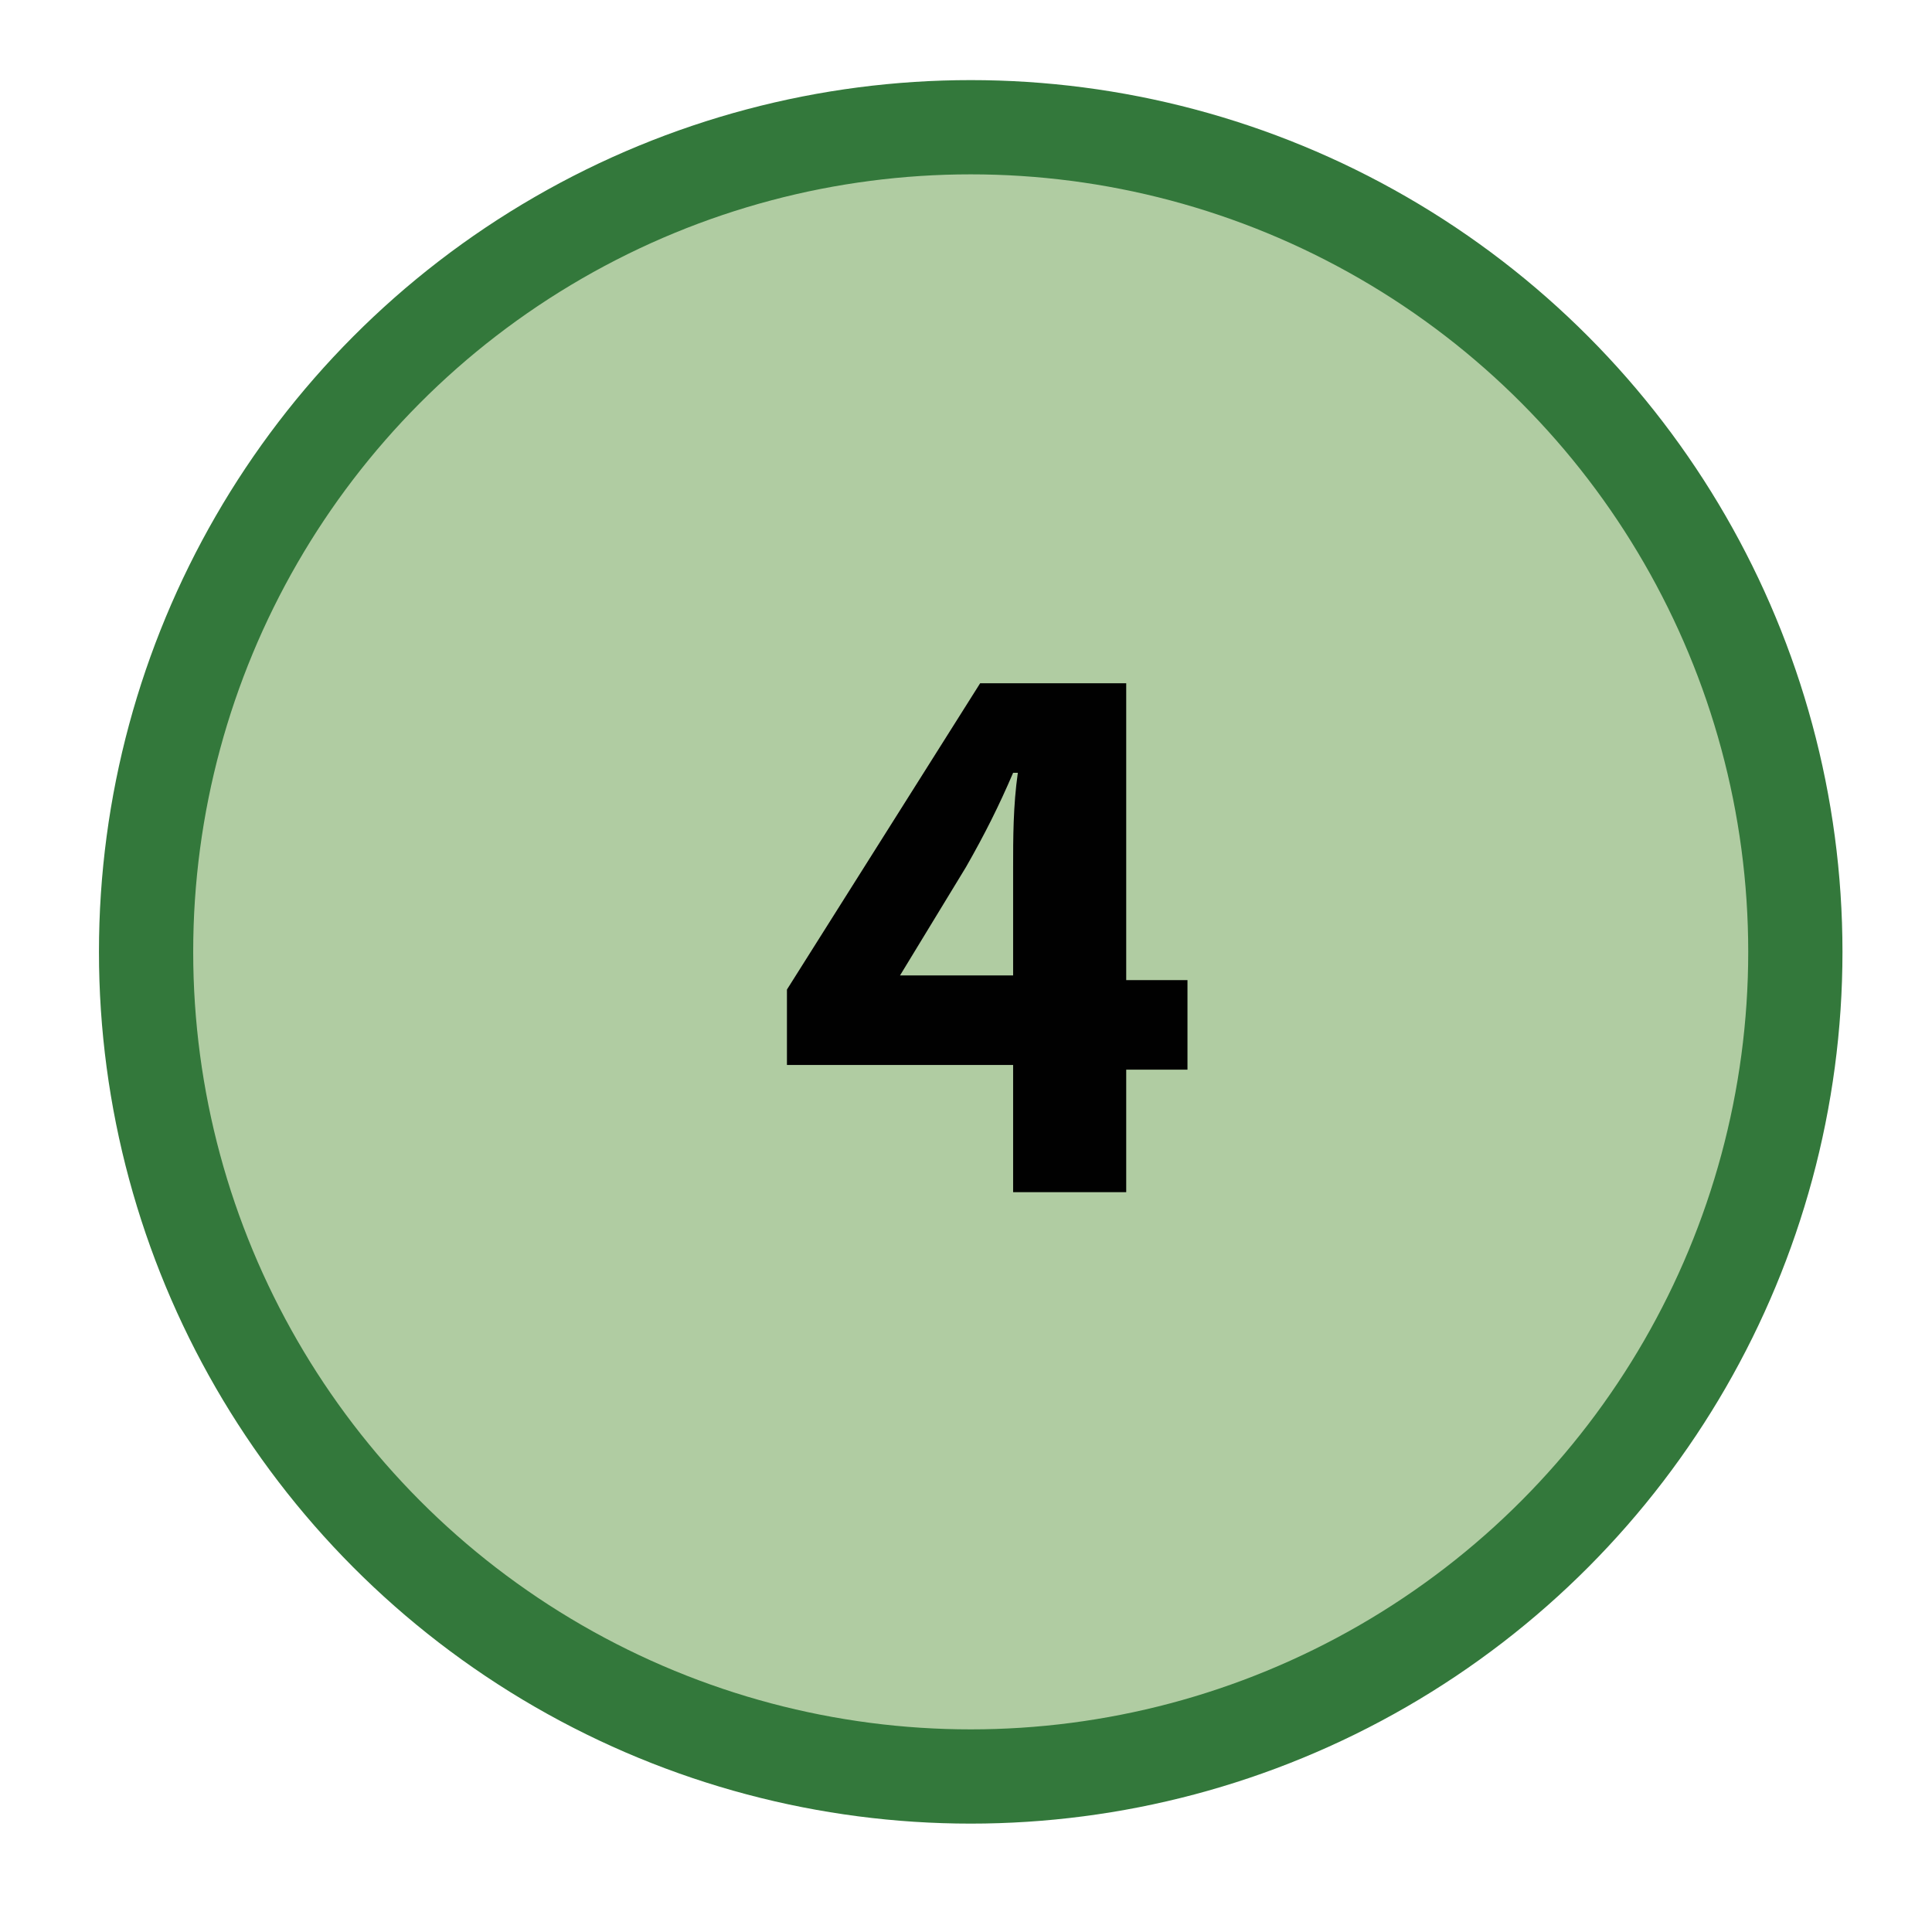 <?xml version="1.0" encoding="utf-8"?>
<!-- Generator: Adobe Illustrator 21.0.2, SVG Export Plug-In . SVG Version: 6.00 Build 0)  -->
<svg version="1.1" id="Layer_1" xmlns="http://www.w3.org/2000/svg" xmlns:xlink="http://www.w3.org/1999/xlink" x="0px" y="0px"
	 viewBox="0 0 41 41" style="enable-background:new 0 0 41 41;" xml:space="preserve">
<style type="text/css">
	.st0{fill:#B0CCA2;stroke:#33783B;stroke-width:2;stroke-miterlimit:10;}
	.st1{fill:#010101;}
</style>
<circle class="st0" cx="20.6" cy="20.2" r="17.5"/>
<g>
	<path class="st1" d="M21.5,25.2v-2.6h-4.8V21l4.1-6.5h3.1v6.3h1.3v1.9h-1.3v2.6H21.5z M21.5,20.8v-2.4c0-0.6,0-1.3,0.1-2h-0.1
		c-0.3,0.7-0.6,1.3-1,2l-1.4,2.3v0H21.5z"/>
</g>
</svg>
